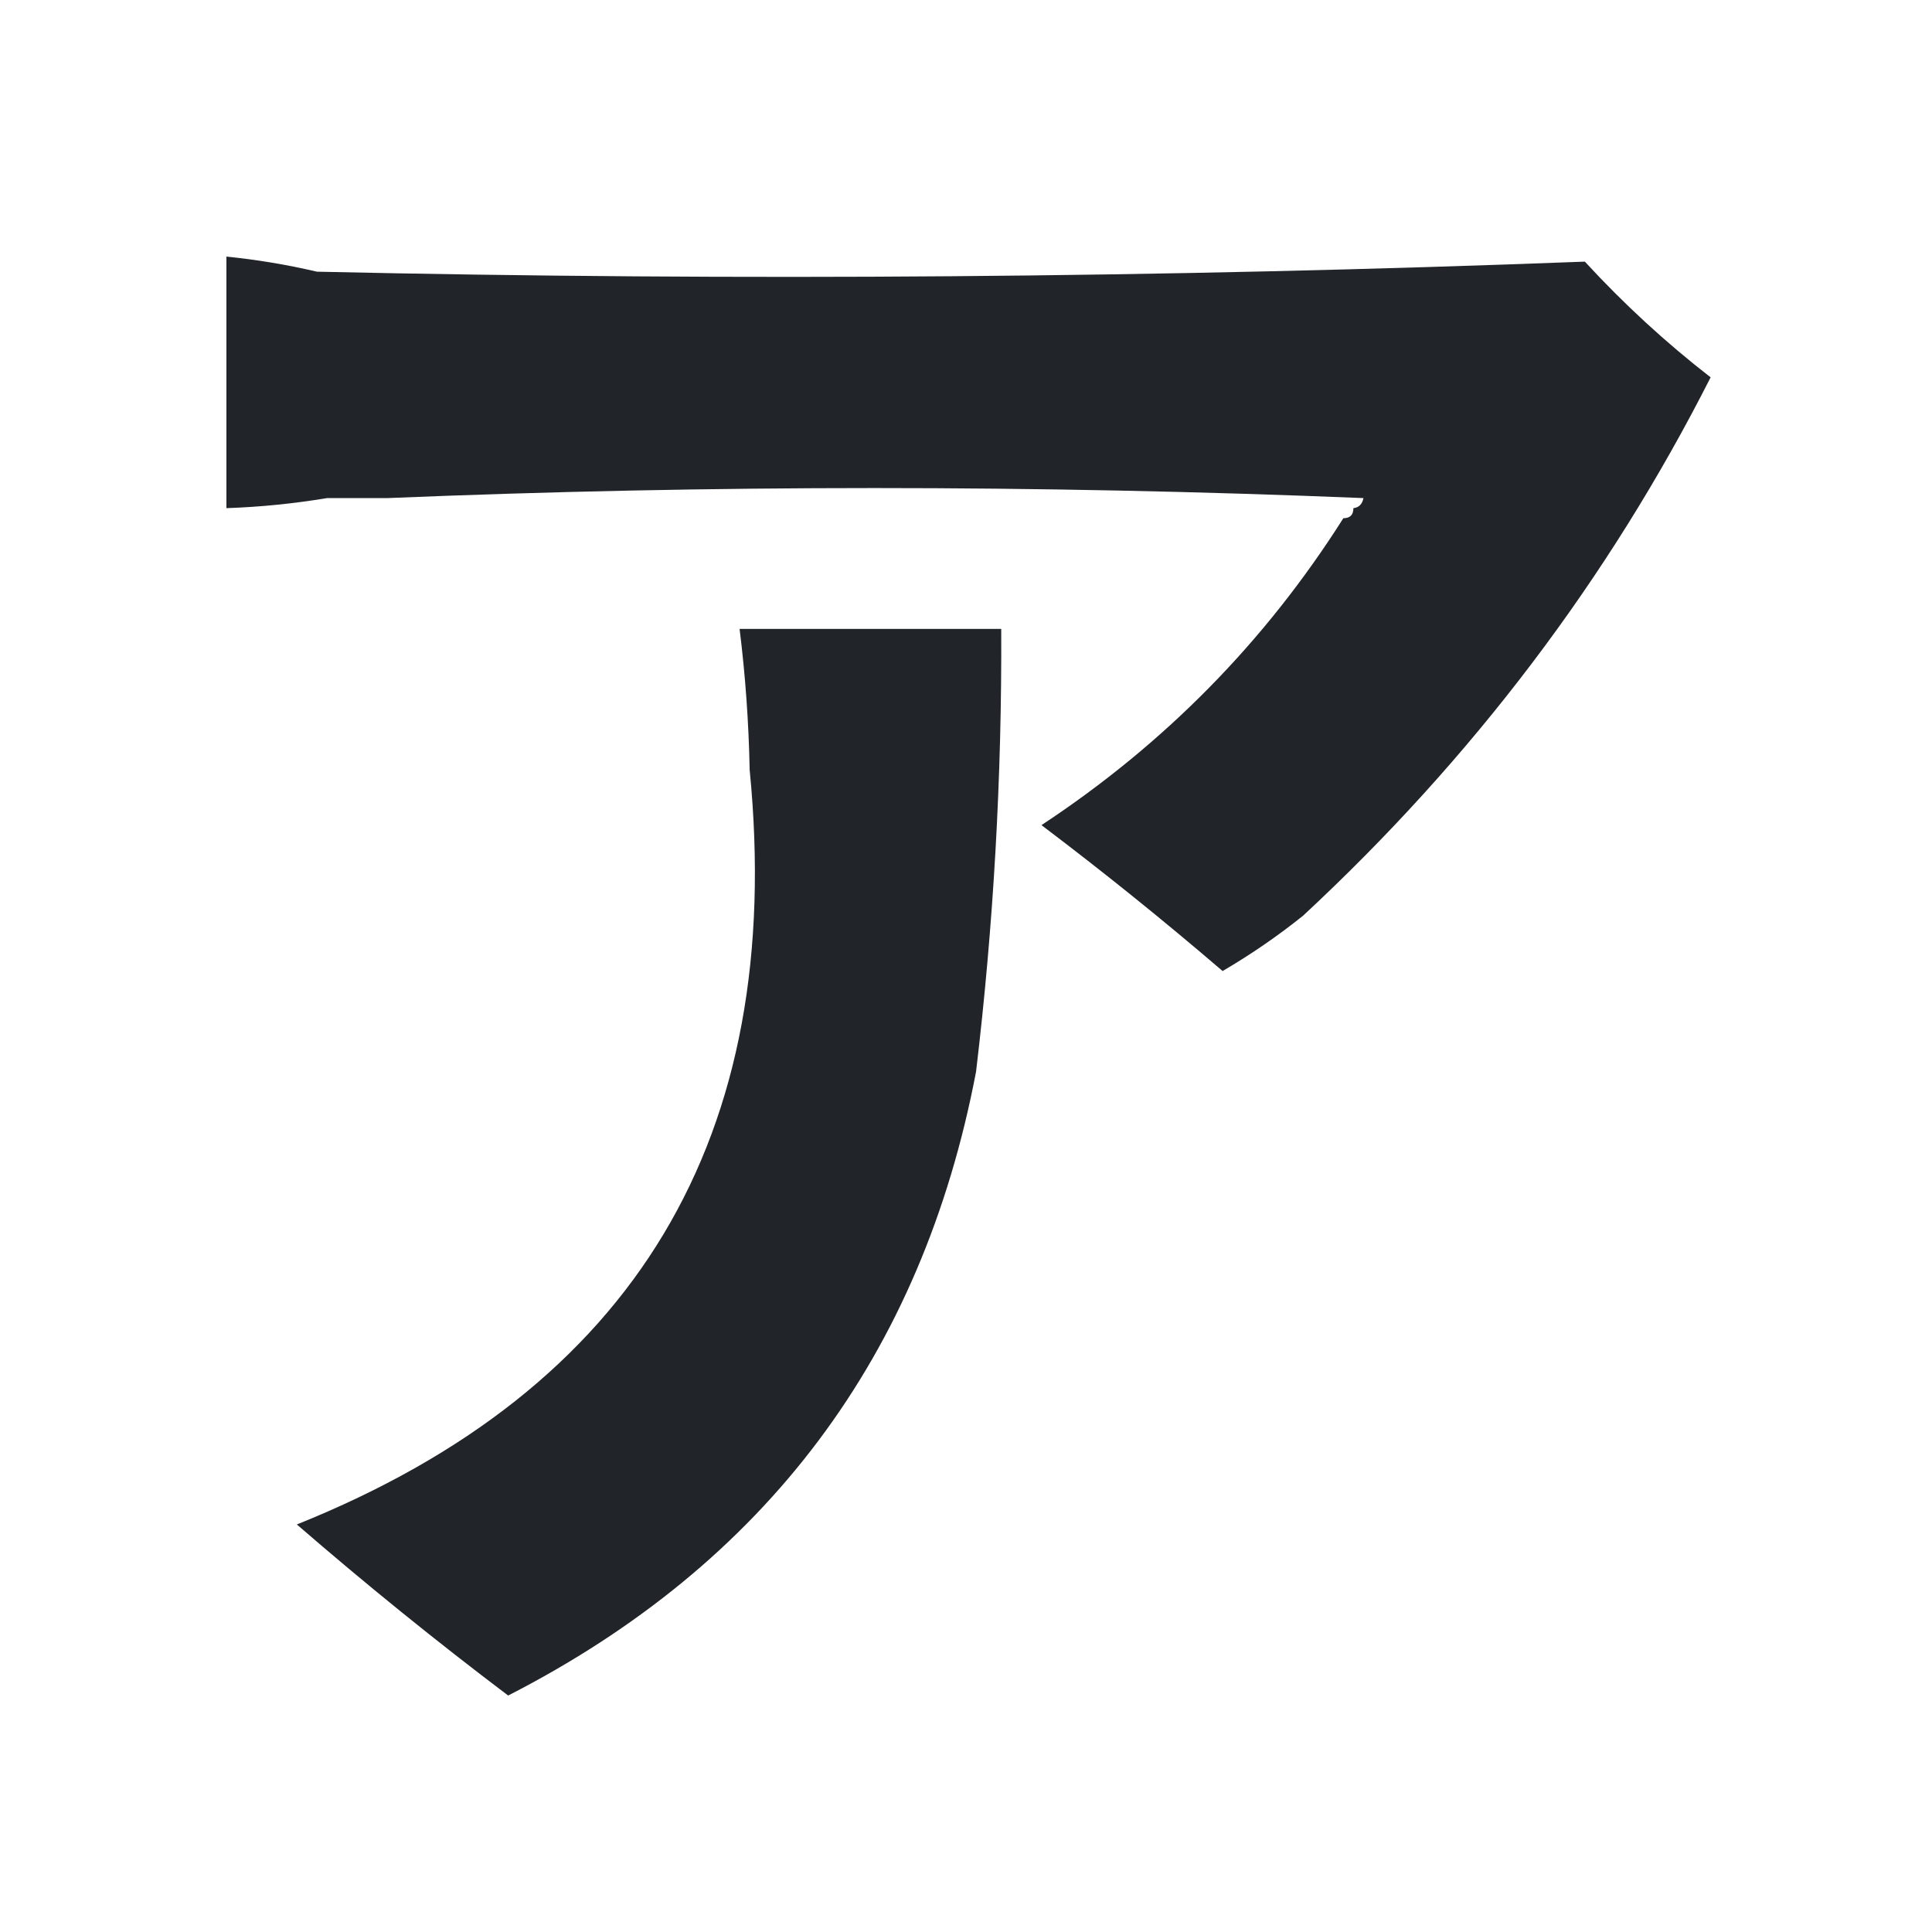 <svg xmlns="http://www.w3.org/2000/svg" version="1.1" width="192px" height="192px" style="shape-rendering:geometricPrecision; text-rendering:geometricPrecision; image-rendering:optimizeQuality; fill-rule:evenodd; clip-rule:evenodd" xmlns:xlink="http://www.w3.org/1999/xlink">
  <style>
    path {
      fill: #212529;
    }
    @media (prefers-color-scheme: dark) {
      path {
        fill: #f8f9fa;
      }
    }
  </style>

  <g><path style="opacity:1" d="M 133.5,51.5 C 134.167,51.5 134.5,51.167 134.5,50.5C 135.043,50.44 135.376,50.107 135.5,49.5C 103.003,48.17 70.669,48.17 38.5,49.5C 36.5,49.5 34.5,49.5 32.5,49.5C 29.193,50.051 25.86,50.384 22.5,50.5C 22.5,42.167 22.5,33.833 22.5,25.5C 25.522,25.804 28.522,26.304 31.5,27C 73.602,27.935 115.602,27.602 157.5,26C 161.367,30.202 165.533,34.035 170,37.5C 159.85,57.521 146.35,75.354 129.5,91C 126.971,93.028 124.304,94.862 121.5,96.5C 115.645,91.477 109.645,86.644 103.5,82C 115.732,73.935 125.732,63.769 133.5,51.5 Z"/></g>
  <g><path style="opacity:1" d="M 73.5,62.5 C 82.167,62.5 90.833,62.5 99.5,62.5C 99.574,77.219 98.741,91.885 97,106.5C 91.625,134.715 76.125,155.382 50.5,168.5C 43.317,163.073 36.317,157.406 29.5,151.5C 63.097,138.015 78.097,113.015 74.5,76.5C 74.408,71.799 74.075,67.132 73.5,62.5 Z"/></g>
</svg>
